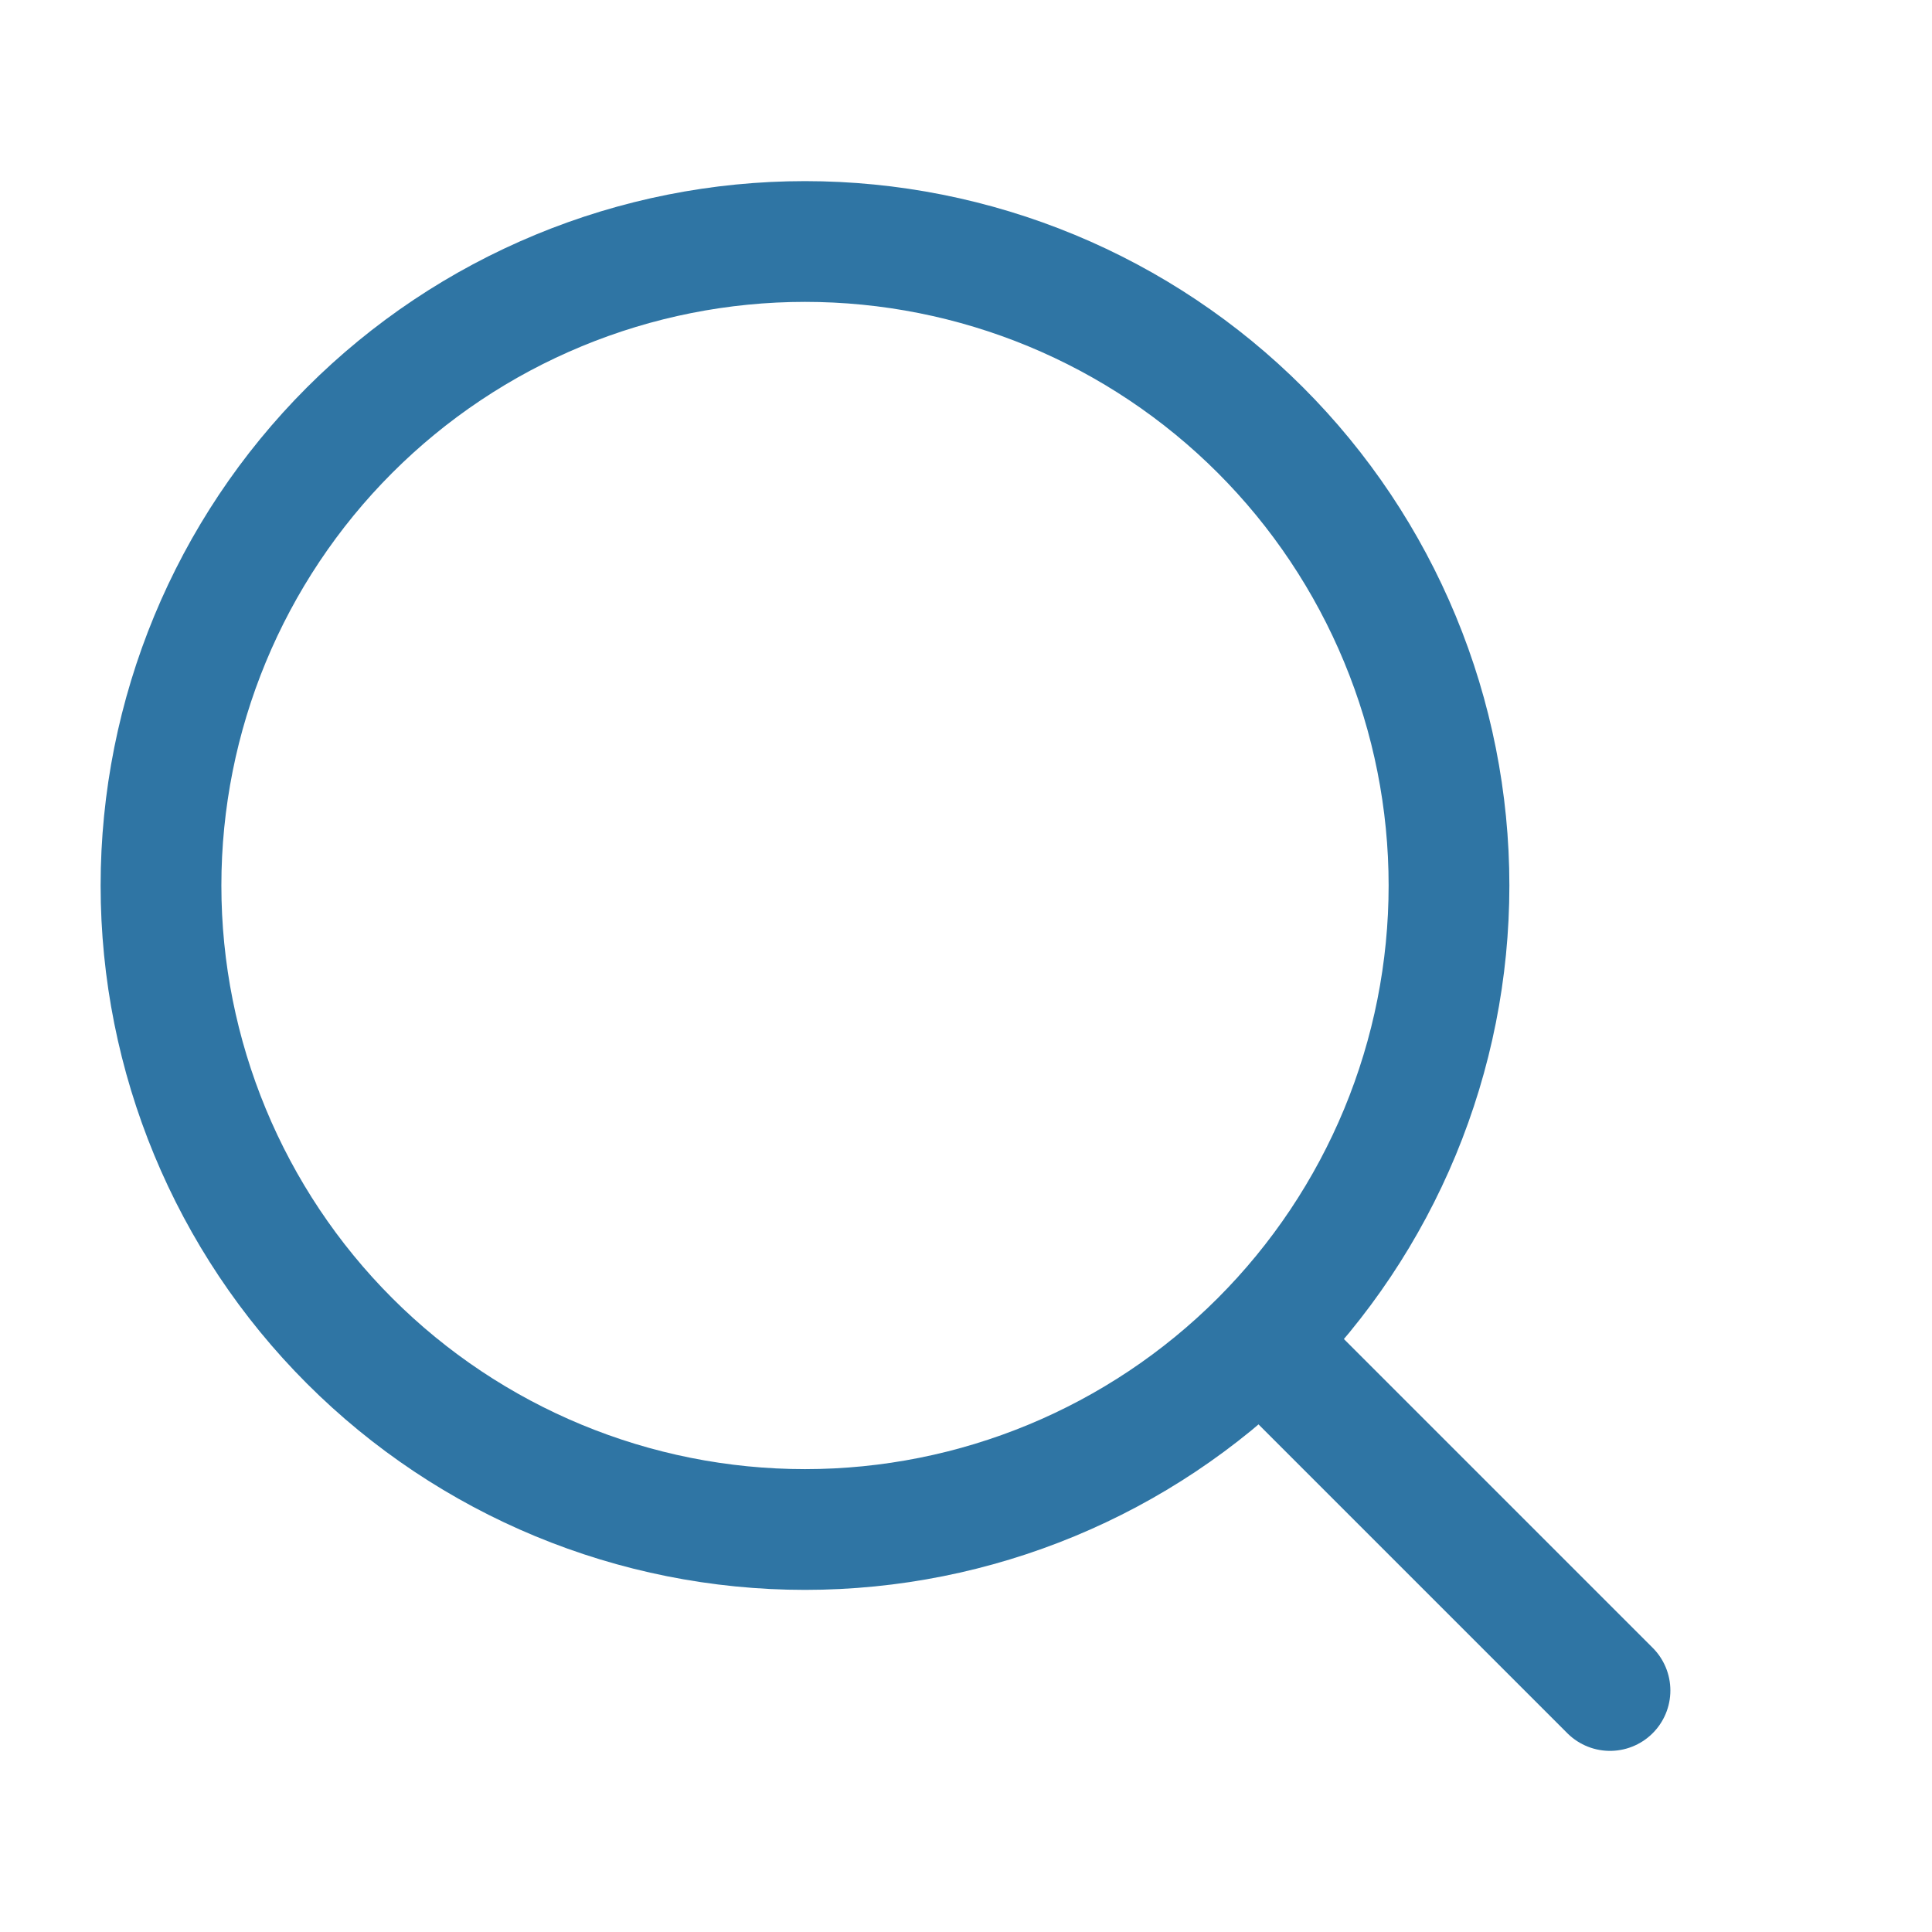 <svg width="24" height="24" viewBox="0 0 24 24" fill="none" xmlns="http://www.w3.org/2000/svg">
<path d="M20 21L15.657 16.657M15.657 16.657C16.4 15.914 16.989 15.032 17.391 14.062C17.793 13.091 18 12.051 18 11C18 9.95 17.793 8.909 17.391 7.939C16.989 6.968 16.4 6.086 15.657 5.343C14.914 4.6 14.032 4.011 13.062 3.609C12.091 3.207 11.051 3 10 3C8.95 3 7.909 3.207 6.939 3.609C5.968 4.011 5.086 4.6 4.343 5.343C2.843 6.843 2 8.878 2 11C2 13.122 2.843 15.157 4.343 16.657C5.843 18.157 7.878 19 10 19C12.122 19 14.157 18.157 15.657 16.657Z" stroke="#2F75A4" stroke-width="1.5" stroke-linecap="round" stroke-linejoin="round"/>
</svg>
